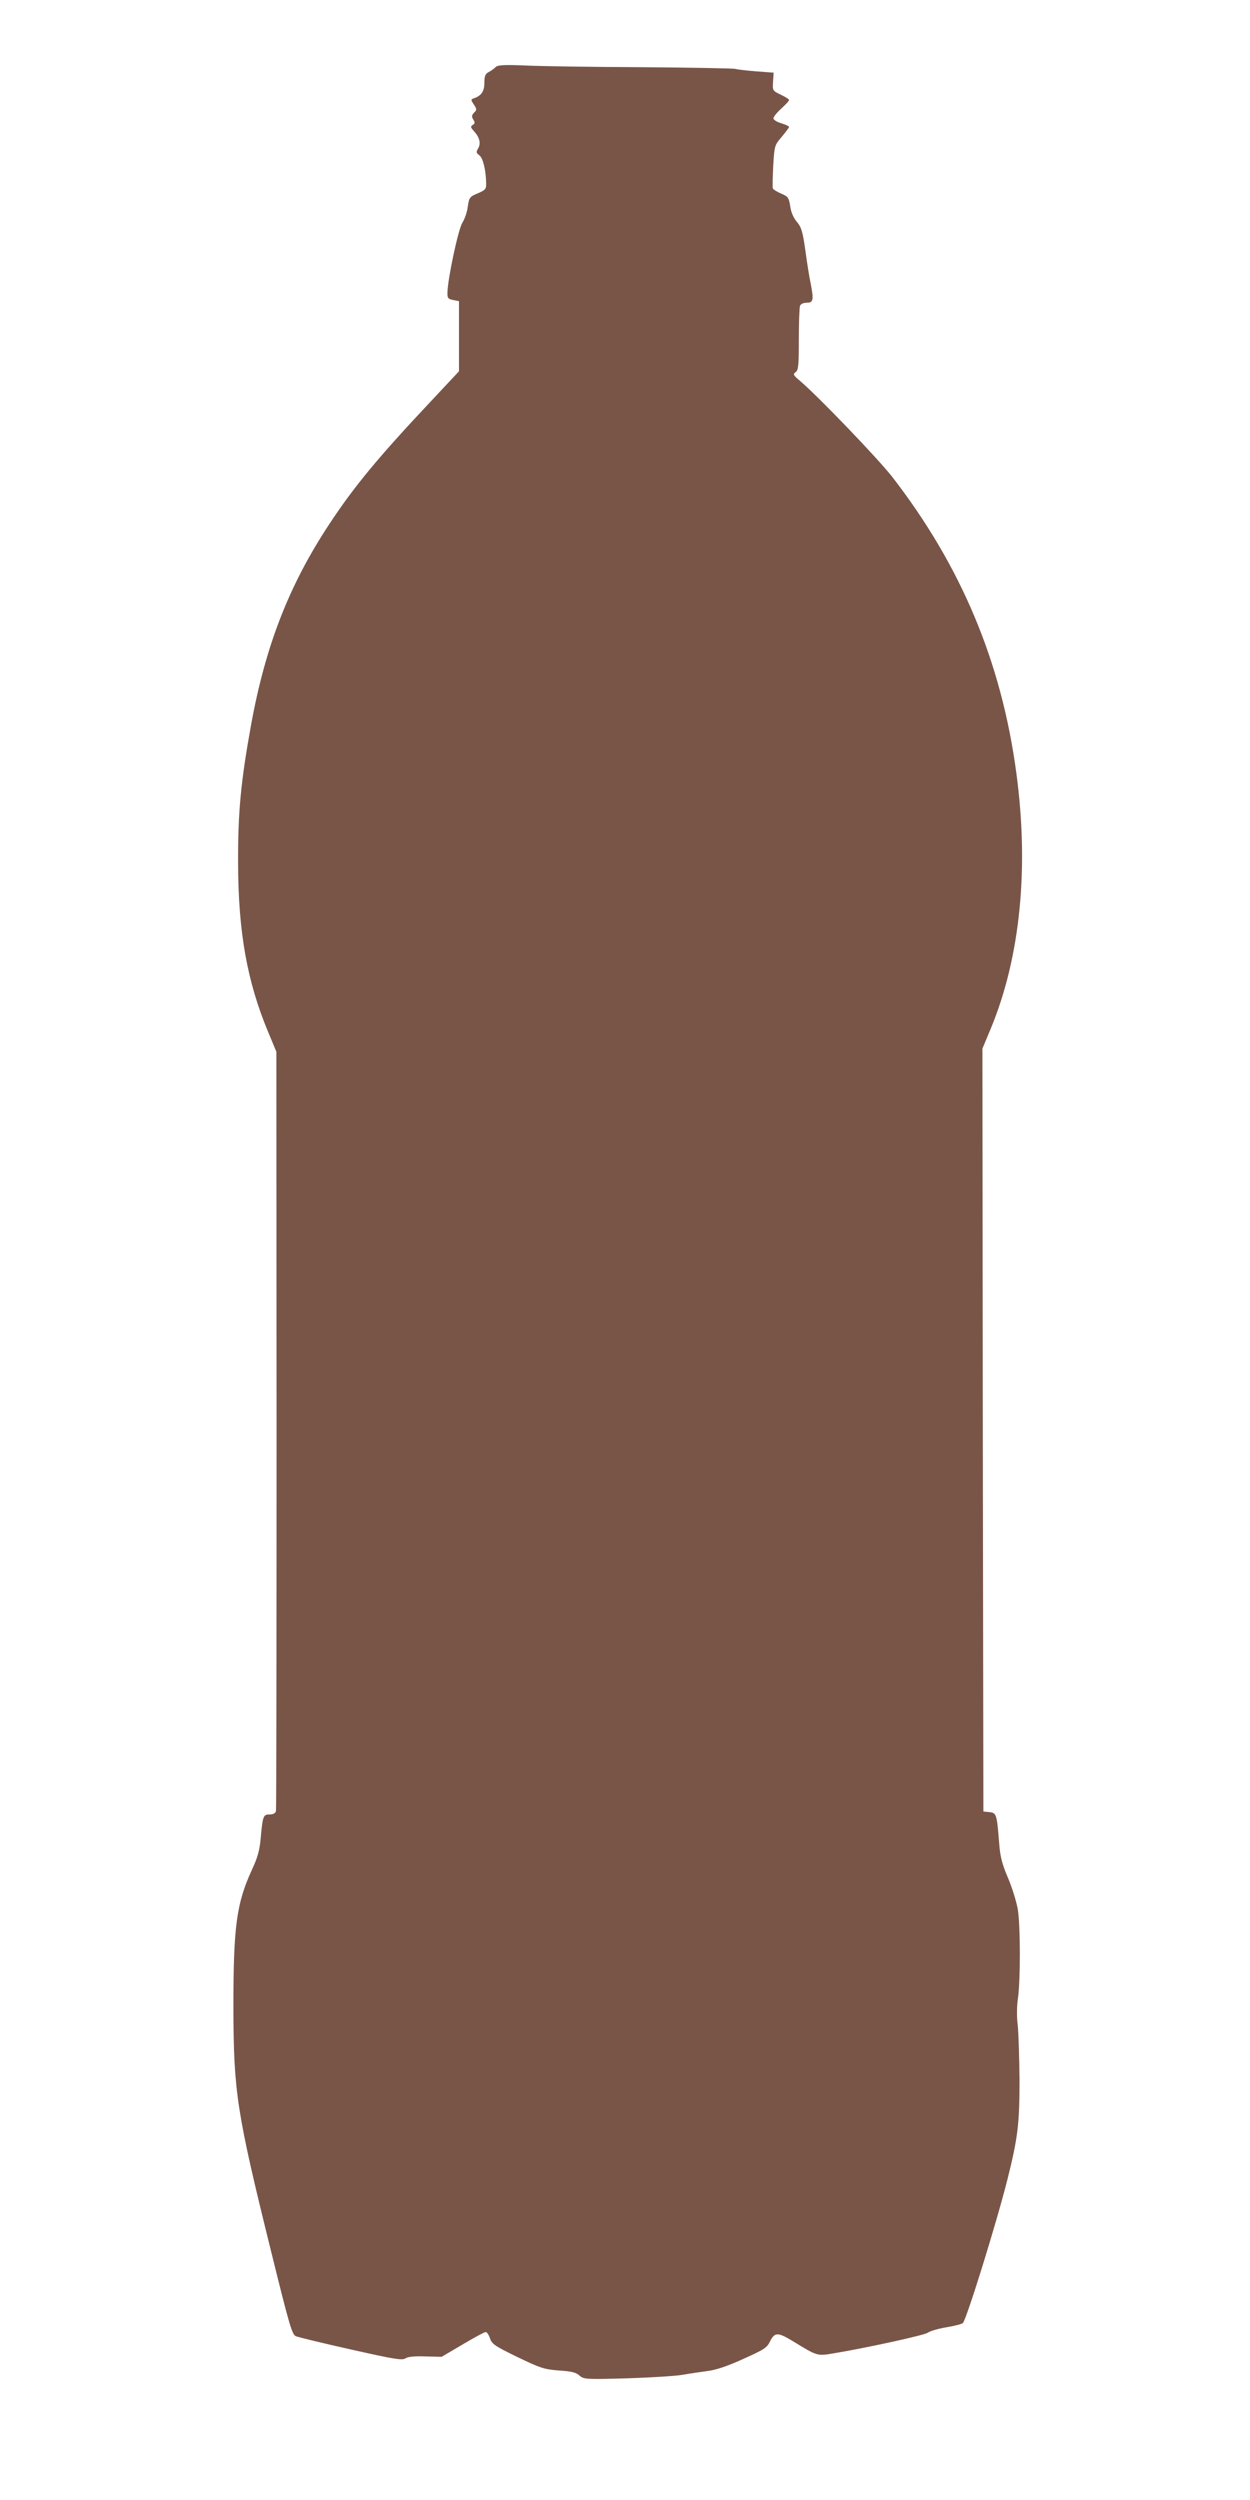<?xml version="1.0" standalone="no"?>
<!DOCTYPE svg PUBLIC "-//W3C//DTD SVG 20010904//EN"
 "http://www.w3.org/TR/2001/REC-SVG-20010904/DTD/svg10.dtd">
<svg version="1.0" xmlns="http://www.w3.org/2000/svg"
 width="640pt" height="1280pt" viewBox="0 0 640 1280"
 preserveAspectRatio="xMidYMid meet">
<g transform="translate(0,1280) scale(0.1,-0.1)"
fill="#795548" stroke="none">
<path d="M2538 12457 c-7 -8 -23 -19 -36 -26 -17 -9 -22 -20 -22 -55 0 -43
-15 -66 -53 -79 -17 -6 -17 -8 -1 -32 16 -24 16 -28 1 -42 -12 -13 -13 -20 -4
-35 10 -15 9 -20 -3 -28 -12 -8 -11 -12 7 -32 29 -32 36 -63 21 -88 -11 -18
-10 -23 6 -35 19 -14 34 -76 35 -143 1 -29 -3 -35 -43 -52 -41 -17 -44 -21
-51 -68 -3 -27 -16 -64 -28 -83 -21 -34 -75 -287 -76 -357 -1 -28 3 -33 29
-38 l30 -6 0 -180 0 -179 -147 -157 c-268 -285 -391 -434 -518 -627 -205 -311
-326 -621 -400 -1029 -52 -288 -67 -443 -66 -706 1 -353 46 -605 154 -864 l42
-101 1 -1935 c0 -1064 -1 -1943 -3 -1952 -3 -12 -14 -18 -33 -18 -32 0 -35 -6
-46 -129 -5 -54 -16 -95 -45 -156 -78 -171 -94 -287 -94 -700 1 -437 16 -536
192 -1248 92 -373 108 -430 127 -438 11 -5 138 -36 281 -68 223 -50 263 -57
281 -46 13 9 48 12 103 10 l82 -2 107 63 c59 35 112 64 119 64 6 0 16 -15 22
-33 10 -29 25 -39 140 -95 118 -57 137 -63 213 -69 64 -4 88 -10 105 -26 22
-19 31 -20 245 -14 123 4 250 12 283 18 33 6 89 14 125 19 44 5 104 25 185 62
107 48 122 57 138 91 24 47 40 47 120 -2 121 -74 121 -74 200 -61 170 28 473
94 488 107 9 7 51 20 93 27 43 7 81 17 86 22 19 20 173 515 229 739 52 208 61
280 61 504 -1 113 -5 239 -9 280 -6 45 -5 100 1 140 13 92 13 372 -1 456 -7
39 -29 111 -50 160 -30 70 -40 109 -45 175 -12 152 -14 158 -50 162 l-31 3 -3
1953 -2 1953 45 108 c149 363 194 816 129 1301 -76 570 -283 1063 -637 1520
-74 94 -371 404 -471 490 -35 29 -37 34 -22 45 14 10 16 35 16 168 0 85 3 162
6 171 4 10 18 16 35 16 33 0 36 14 20 97 -6 26 -18 101 -27 167 -14 101 -21
123 -44 150 -17 20 -30 49 -34 80 -7 44 -11 50 -47 65 -21 9 -40 21 -42 26 -2
6 -1 57 2 116 6 103 7 106 44 149 20 24 37 47 37 50 0 4 -18 12 -40 19 -22 6
-40 18 -40 25 0 8 18 30 40 50 22 20 40 39 40 44 0 4 -19 16 -42 27 -42 20
-43 21 -40 66 l3 47 -93 7 c-51 4 -97 10 -102 12 -4 3 -220 7 -480 9 -259 1
-530 5 -603 9 -103 4 -134 2 -145 -8z"/>
</g>
</svg>

